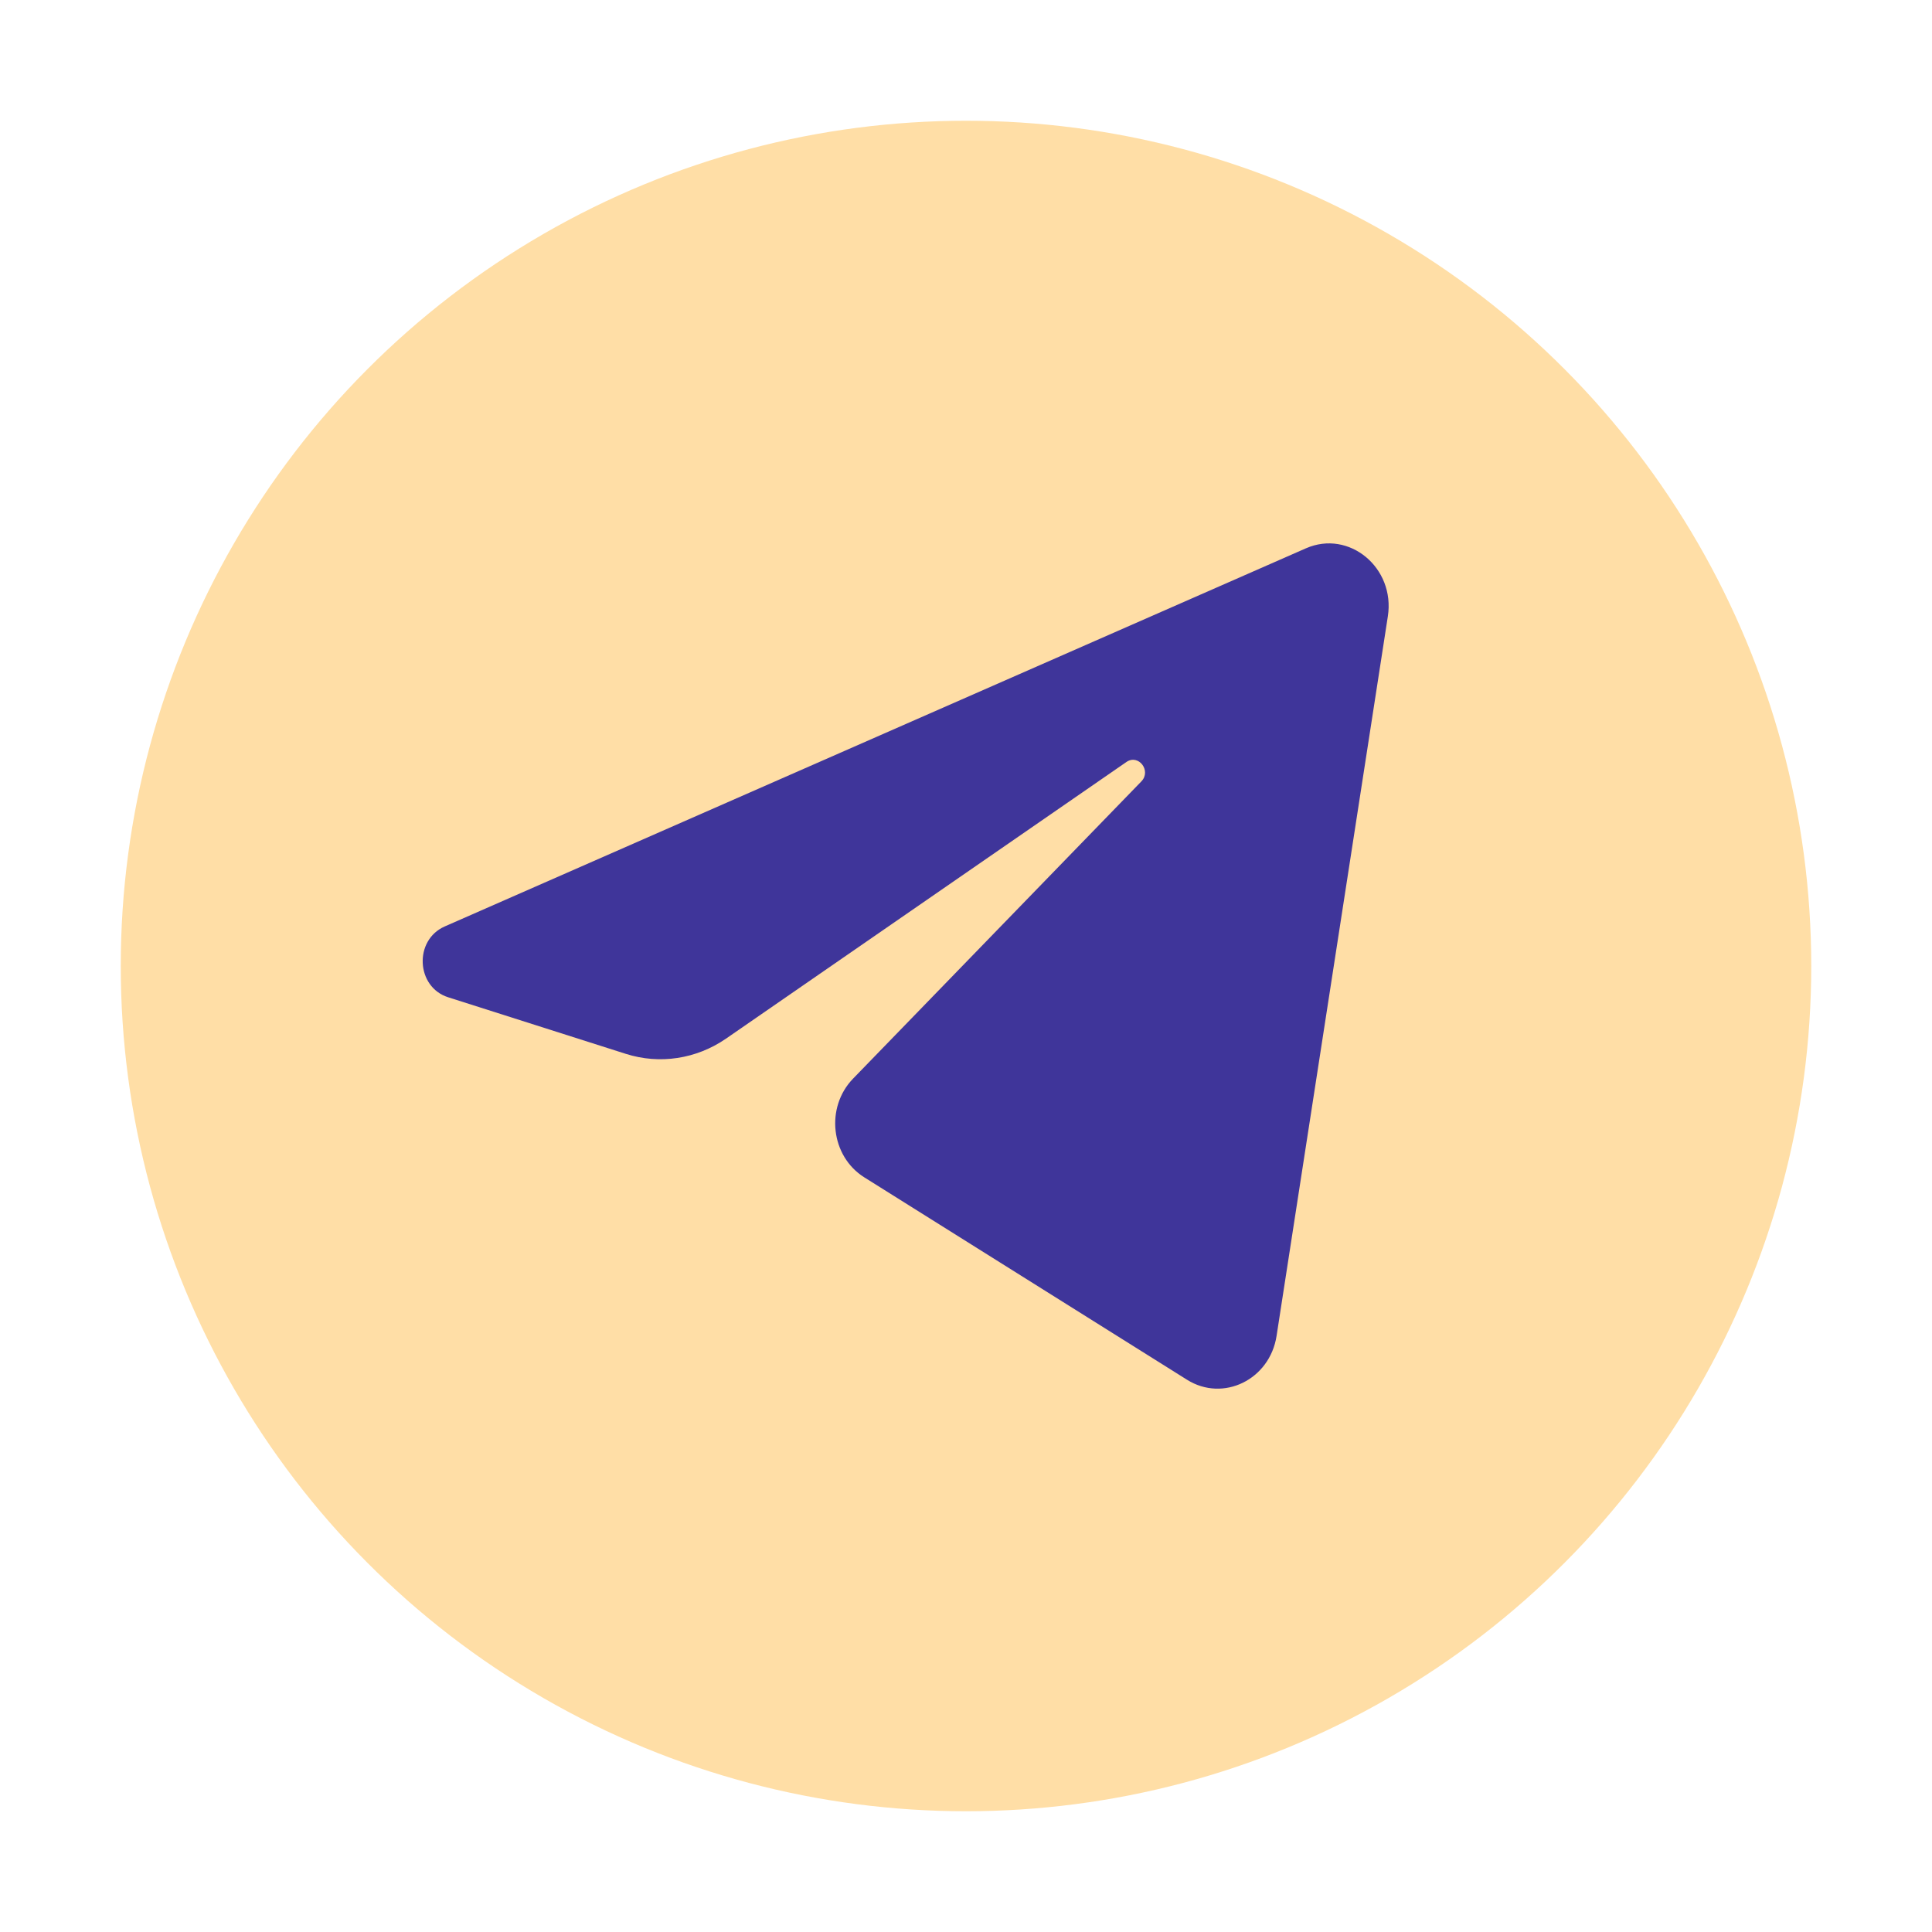 <?xml version="1.0" encoding="UTF-8"?> <svg xmlns="http://www.w3.org/2000/svg" xmlns:xlink="http://www.w3.org/1999/xlink" version="1.1" width="800px" height="800px" viewBox="0,0,256,256"><defs><linearGradient x1="16" y1="2" x2="16" y2="30" gradientUnits="userSpaceOnUse" id="color-1"><stop offset="0" stop-color="#ffdea6"></stop><stop offset="1" stop-color="#ffdea6"></stop></linearGradient></defs><g fill="none" fill-rule="nonzero" stroke="none" stroke-width="1" stroke-linecap="butt" stroke-linejoin="miter" stroke-miterlimit="10" stroke-dasharray="" stroke-dashoffset="0" font-family="none" font-weight="none" font-size="none" text-anchor="none" style="mix-blend-mode: normal"><g transform="scale(8,8)"><circle cx="16" cy="16" r="14" fill="url(#color-1)"></circle><path d="M22.987,10.209c0.125,-0.805 -0.641,-1.441 -1.357,-1.127l-14.264,6.263c-0.514,0.226 -0.476,1.004 0.057,1.173l2.942,0.937c0.561,0.179 1.169,0.086 1.66,-0.252l6.632,-4.582c0.2,-0.138 0.418,0.146 0.247,0.322l-4.774,4.922c-0.463,0.477 -0.371,1.287 0.186,1.636l5.345,3.352c0.6,0.376 1.371,-0.002 1.483,-0.726z" fill="#3f359a"></path></g></g></svg> 